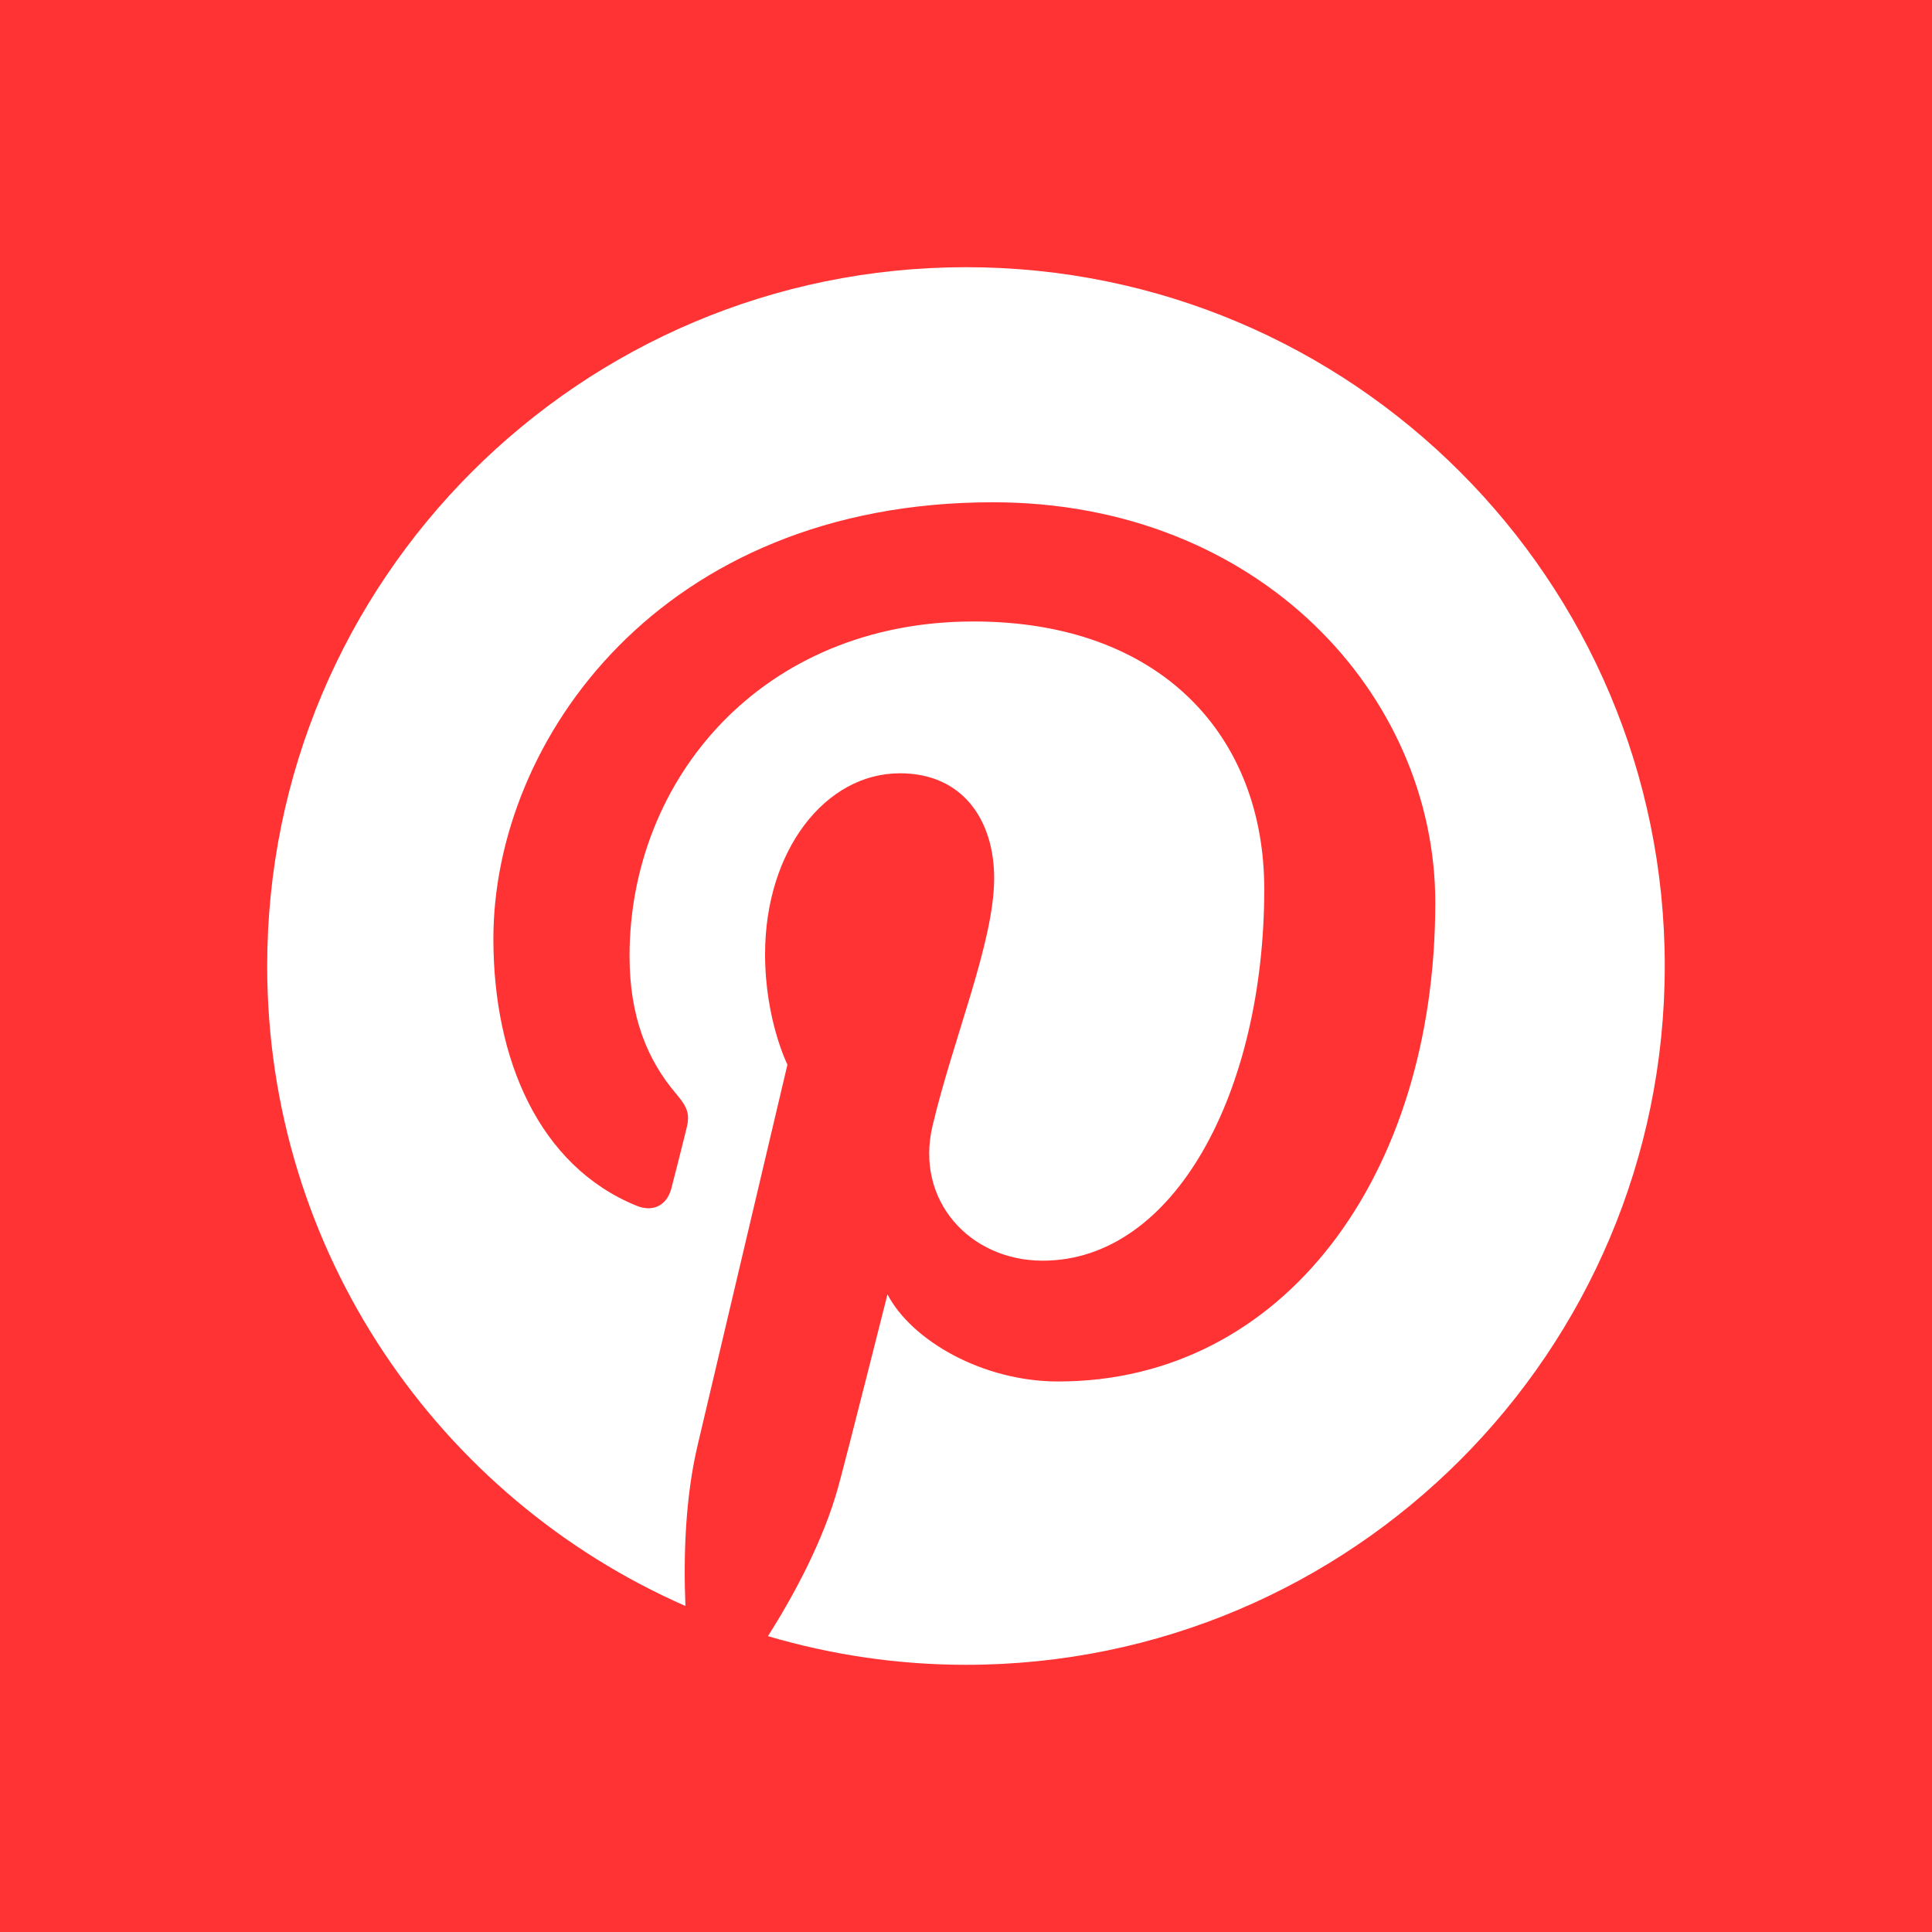 <?xml version="1.0" encoding="utf-8"?>
<!-- Generator: Adobe Illustrator 17.0.0, SVG Export Plug-In . SVG Version: 6.00 Build 0)  -->
<!DOCTYPE svg PUBLIC "-//W3C//DTD SVG 1.1//EN" "http://www.w3.org/Graphics/SVG/1.1/DTD/svg11.dtd">
<svg version="1.1" id="Calque_1" xmlns="http://www.w3.org/2000/svg" xmlns:xlink="http://www.w3.org/1999/xlink" x="0px" y="0px"
	 width="40px" height="40px" viewBox="0 0 40 40" enable-background="new 0 0 40 40" xml:space="preserve">
<path display="none" fill="#FF3333" d="M0,0v40h23.29V24.478h-5.287v-6.123h5.288v-4.515c0-5.24,3.198-8.094,7.873-8.094
	c2.241,0,4.164,0.166,4.723,0.241v5.476l-3.24,0.002c-2.542,0-3.036,1.208-3.036,2.981v3.909h6.063l-0.789,6.123h-5.274V40H40V0H0z"
	/>
<path display="none" fill="#FF3333" d="M0,0v40h40V0H0z M30.604,14.561c0.009,0.237,0.015,0.472,0.015,0.709
	c0,7.23-5.503,15.565-15.565,15.565c-3.091,0-5.966-0.906-8.388-2.457c0.428,0.05,0.863,0.077,1.304,0.077
	c2.565,0,4.924-0.875,6.795-2.342c-2.393-0.045-4.414-1.626-5.11-3.8c0.333,0.064,0.677,0.1,1.029,0.1
	c0.499,0,0.983-0.068,1.441-0.193c-2.502-0.503-4.388-2.714-4.388-5.365v-0.069c0.738,0.409,1.581,0.657,2.477,0.685
	c-1.467-0.98-2.433-2.656-2.433-4.553c0-1.003,0.27-1.942,0.74-2.751c2.699,3.311,6.73,5.489,11.276,5.716
	c-0.093-0.4-0.141-0.817-0.141-1.246c0-3.021,2.45-5.471,5.471-5.471c1.573,0,2.996,0.664,3.994,1.728
	c1.247-0.245,2.417-0.701,3.473-1.328c-0.407,1.278-1.276,2.349-2.405,3.026c1.106-0.132,2.161-0.426,3.142-0.862
	C32.598,12.827,31.671,13.791,30.604,14.561z"/>
<path fill="#FF3333" d="M0,0v40h40V0H0z M20,34.468c-1.425,0-2.799-0.21-4.1-0.593c0.549-0.869,1.15-1.985,1.457-3.099
	c0.177-0.644,1.017-3.977,1.017-3.977c0.502,0.957,1.971,1.803,3.534,1.803c4.65,0,7.808-4.239,7.808-9.915
	c0-4.291-3.637-8.288-9.16-8.288c-6.876,0-10.341,4.929-10.341,9.038c0,2.489,0.941,4.702,2.963,5.526
	c0.331,0.136,0.627,0.006,0.723-0.363c0.067-0.254,0.227-0.893,0.294-1.161c0.099-0.363,0.061-0.489-0.207-0.806
	c-0.582-0.688-0.954-1.577-0.954-2.839c0-3.655,2.734-6.927,7.122-6.927c3.884,0,6.019,2.373,6.019,5.543
	c0,4.173-1.846,7.691-4.588,7.691c-1.511,0-2.644-1.251-2.281-2.786c0.433-1.832,1.277-3.811,1.277-5.134
	c0-1.183-0.636-2.171-1.951-2.171c-1.548,0-2.792,1.602-2.792,3.744c0,1.365,0.463,2.288,0.463,2.288s-1.582,6.71-1.861,7.886
	c-0.258,1.098-0.292,2.31-0.251,3.322C9.094,31.014,5.532,25.924,5.532,20c0-7.991,6.479-14.468,14.468-14.468
	c7.989,0,14.467,6.477,14.467,14.468C34.467,27.991,27.989,34.468,20,34.468z"/>
</svg>
